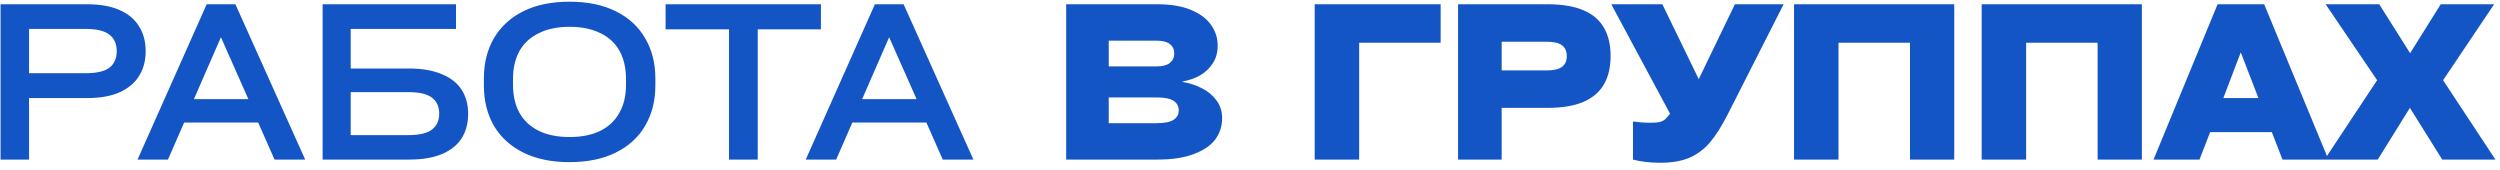 <?xml version="1.0" encoding="UTF-8"?> <svg xmlns="http://www.w3.org/2000/svg" width="235" height="16" viewBox="0 0 235 16" fill="none"><path d="M8.152 0.4C9.392 0.4 10.419 0.58 11.232 0.94C12.059 1.3 12.672 1.813 13.072 2.48C13.486 3.133 13.692 3.907 13.692 4.8C13.692 5.707 13.486 6.487 13.072 7.14C12.672 7.793 12.059 8.307 11.232 8.68C10.419 9.04 9.392 9.22 8.152 9.22H2.732V15H0.052V0.4H8.152ZM8.072 6.88C9.099 6.88 9.839 6.707 10.292 6.36C10.745 6 10.972 5.48 10.972 4.8C10.972 4.133 10.745 3.62 10.292 3.26C9.839 2.9 9.099 2.72 8.072 2.72H2.732V6.88H8.072ZM28.688 15H25.808L24.268 11.52H17.308L15.788 15H12.928L19.428 0.4H22.128L28.688 15ZM20.768 3.5L18.228 9.32H23.348L20.768 3.5ZM38.446 6.44C39.686 6.44 40.719 6.62 41.546 6.98C42.386 7.327 43.006 7.82 43.406 8.46C43.806 9.087 44.006 9.833 44.006 10.7C44.006 11.58 43.806 12.34 43.406 12.98C43.006 13.62 42.386 14.12 41.546 14.48C40.719 14.827 39.686 15 38.446 15H30.326V0.4H42.866V2.72H32.966V6.44H38.446ZM38.386 12.7C39.412 12.7 40.152 12.527 40.606 12.18C41.059 11.833 41.286 11.333 41.286 10.68C41.286 10.027 41.059 9.527 40.606 9.18C40.152 8.833 39.412 8.66 38.386 8.66H32.966V12.7H38.386ZM53.525 15.24C51.844 15.24 50.398 14.94 49.184 14.34C47.984 13.74 47.065 12.9 46.425 11.82C45.798 10.727 45.484 9.46 45.484 8.02V7.38C45.484 5.94 45.798 4.68 46.425 3.6C47.065 2.507 47.984 1.66 49.184 1.06C50.398 0.46 51.844 0.16 53.525 0.16C55.231 0.16 56.684 0.46 57.885 1.06C59.098 1.66 60.018 2.507 60.645 3.6C61.285 4.68 61.605 5.94 61.605 7.38V8.02C61.605 9.46 61.285 10.727 60.645 11.82C60.018 12.9 59.098 13.74 57.885 14.34C56.684 14.94 55.231 15.24 53.525 15.24ZM53.544 12.88C54.678 12.88 55.638 12.687 56.425 12.3C57.224 11.9 57.825 11.333 58.224 10.6C58.638 9.867 58.844 8.993 58.844 7.98V7.42C58.844 6.407 58.645 5.533 58.245 4.8C57.844 4.067 57.245 3.507 56.444 3.12C55.645 2.72 54.678 2.52 53.544 2.52C52.411 2.52 51.444 2.72 50.645 3.12C49.844 3.507 49.238 4.067 48.825 4.8C48.425 5.533 48.224 6.407 48.224 7.42V7.98C48.224 8.993 48.425 9.867 48.825 10.6C49.238 11.333 49.844 11.9 50.645 12.3C51.444 12.687 52.411 12.88 53.544 12.88ZM62.567 2.76V0.4H77.167V2.76H71.227V15H68.527V2.76H62.567ZM91.5 15H88.62L87.08 11.52H80.12L78.6 15H75.74L82.24 0.4H84.94L91.5 15ZM83.58 3.5L81.04 9.32H86.16L83.58 3.5ZM111.161 7.7C111.801 7.807 112.395 8 112.941 8.28C113.501 8.547 113.961 8.92 114.321 9.4C114.695 9.88 114.881 10.453 114.881 11.12C114.881 11.853 114.668 12.513 114.241 13.1C113.815 13.673 113.141 14.133 112.221 14.48C111.315 14.827 110.175 15 108.801 15H100.221V0.4H108.801C110.041 0.4 111.081 0.573 111.921 0.92C112.775 1.267 113.408 1.733 113.821 2.32C114.248 2.907 114.461 3.56 114.461 4.28C114.461 4.947 114.301 5.513 113.981 5.98C113.675 6.447 113.275 6.82 112.781 7.1C112.301 7.367 111.761 7.553 111.161 7.66V7.7ZM108.681 3.82H104.221V6.24H108.761C109.295 6.24 109.695 6.133 109.961 5.92C110.241 5.693 110.381 5.393 110.381 5.02C110.381 4.647 110.241 4.353 109.961 4.14C109.695 3.927 109.268 3.82 108.681 3.82ZM108.681 11.58C109.455 11.58 110.001 11.473 110.321 11.26C110.641 11.047 110.801 10.753 110.801 10.38C110.801 9.993 110.641 9.693 110.321 9.48C110.001 9.267 109.481 9.16 108.761 9.16H104.221V11.58H108.681ZM123.581 15V0.4H135.421V4.02H127.761V15H123.581ZM145.457 0.4C146.831 0.4 147.957 0.587 148.837 0.96C149.717 1.333 150.364 1.887 150.777 2.62C151.191 3.34 151.397 4.22 151.397 5.26C151.397 6.313 151.191 7.2 150.777 7.92C150.364 8.64 149.717 9.193 148.837 9.58C147.957 9.953 146.831 10.14 145.457 10.14H141.157V15H137.057V0.4H145.457ZM145.357 6.62C146.051 6.62 146.544 6.507 146.837 6.28C147.131 6.053 147.277 5.72 147.277 5.28C147.277 4.827 147.131 4.487 146.837 4.26C146.544 4.033 146.051 3.92 145.357 3.92H141.157V6.62H145.357ZM163.081 0.4H167.661L162.421 10.72C161.861 11.827 161.301 12.713 160.741 13.38C160.181 14.033 159.528 14.52 158.781 14.84C158.034 15.147 157.134 15.3 156.081 15.3C155.574 15.3 155.101 15.273 154.661 15.22C154.221 15.167 153.834 15.093 153.501 15V11.42C154.101 11.5 154.641 11.54 155.121 11.54C155.508 11.54 155.814 11.513 156.041 11.46C156.268 11.393 156.441 11.3 156.561 11.18C156.694 11.06 156.834 10.893 156.981 10.68L151.461 0.4H156.261L159.681 7.44L163.081 0.4ZM168.639 15V0.4H183.699V15H179.539V4.02H172.819V15H168.639ZM186.276 15V0.4H201.336V15H197.176V4.02H190.456V15H186.276ZM218.873 15H214.553L213.553 12.42H207.753L206.753 15H202.433L208.453 0.4H212.833L218.873 15ZM210.633 4.92L208.993 9.22H212.293L210.633 4.92ZM234.57 15H229.57L226.53 10.14L223.51 15H218.51L223.45 7.54L218.61 0.4H223.65L226.55 5L229.43 0.4H234.45L229.65 7.54L234.57 15Z" fill="#1455C5"></path></svg> 